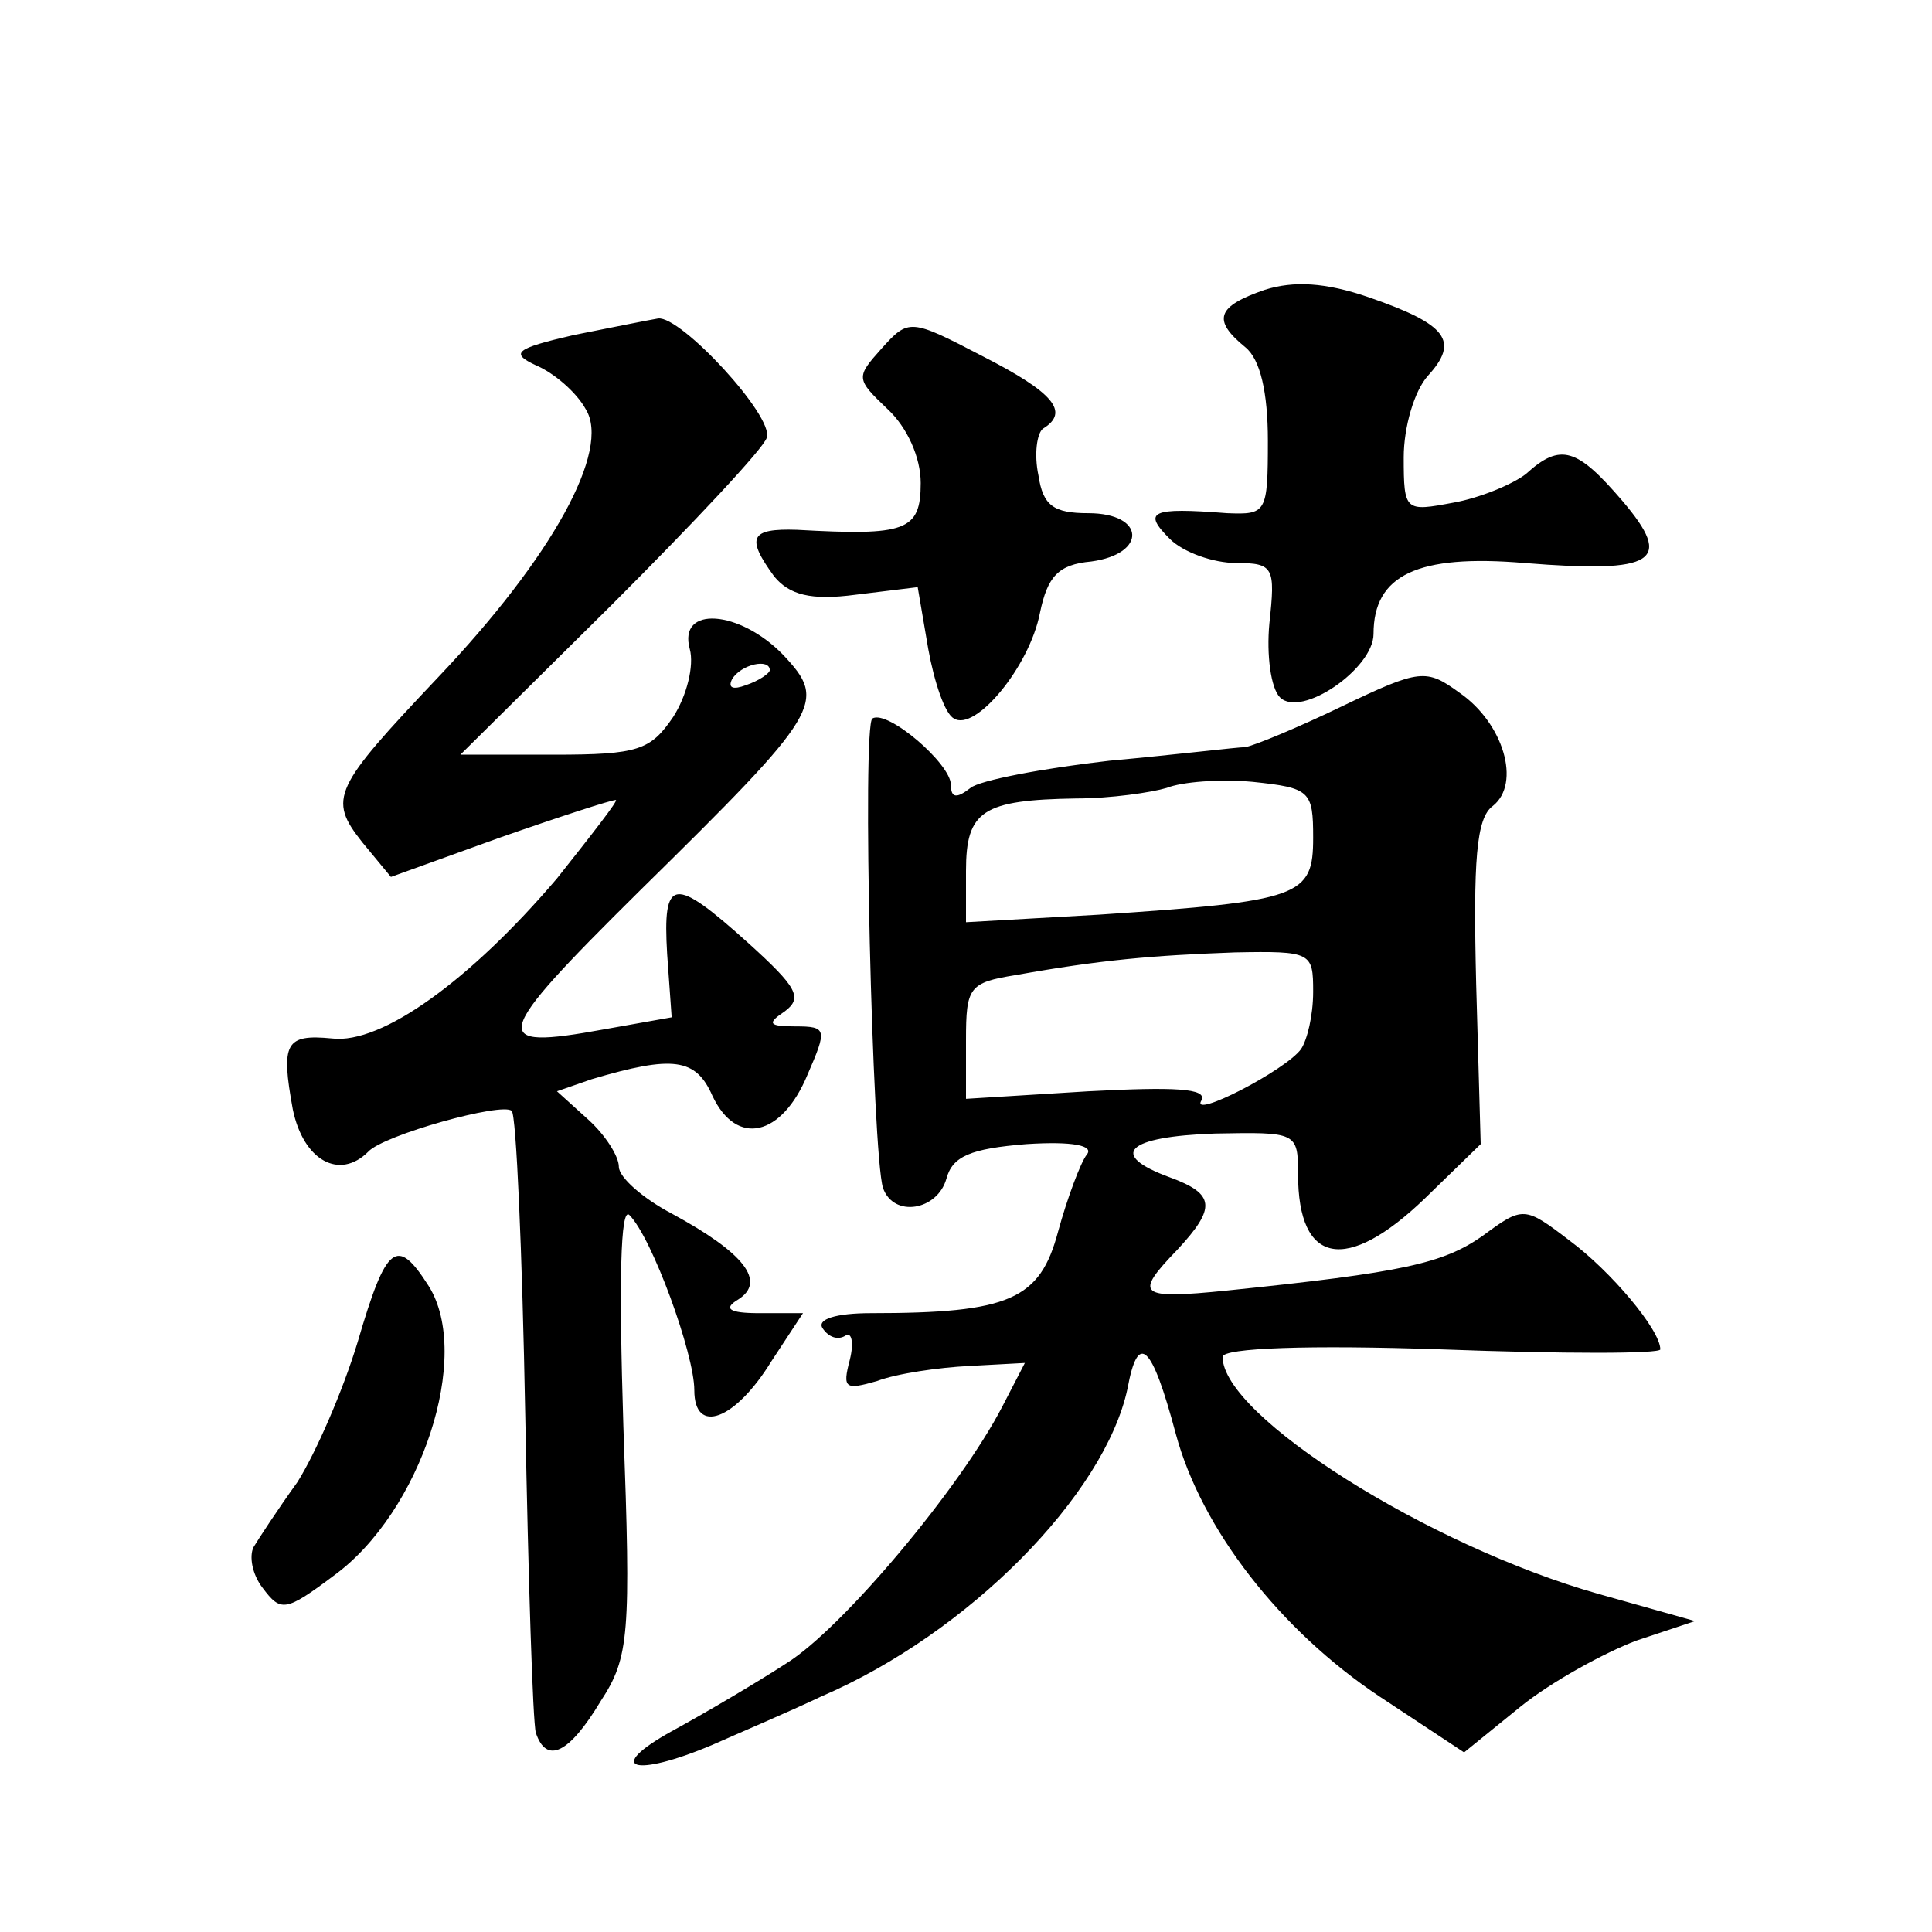 <?xml version="1.0" standalone="no"?>
<!DOCTYPE svg PUBLIC "-//W3C//DTD SVG 20010904//EN"
 "http://www.w3.org/TR/2001/REC-SVG-20010904/DTD/svg10.dtd">
<svg version="1.0" xmlns="http://www.w3.org/2000/svg"
 width="128pt" height="128pt" viewBox="0 0 128 128"
 preserveAspectRatio="xMidYMid meet">
<g transform="translate(0,128) scale(0.1,-0.1)"
fill="#0" stroke="none">
<path d="M838 1088 c-32 -11 -35 -20 -13 -38 10 -8 15 -30 15 -62 0 -48 -1 -49
-27 -48 -51 4 -56 1 -38 -17 9 -9 29 -16 44 -16 25 0 26 -3 22 -40 -2 -21 1 -43
7 -49 14 -14 62 19 62 42 0 39 29 53 100 47 87 -7 99 1 65 41 -30 35 -41 39 -64
18 -9 -7 -31 -16 -48 -19 -32 -6 -33 -6 -33 30 0 20 7 44 16 54 21 23 13 34 -39
52 -29 10 -50 11 -69 5z M380 1058 c-39 -9 -42 -12 -25 -20 12 -5 27 -18 33 -29
17 -27 -22 -98 -98 -178 -69 -73 -73 -80 -50 -109 l19 -23 72 26 c40 14 74 25 77
25 2 0 -16 -23 -39 -52 -57 -67 -116 -110 -149 -106 -31 3 -34 -3 -26 -47 7 -34
31 -47 50 -28 10 11 89 33 95 27 3 -2 7 -93 9 -202 2 -108 5 -203 7 -210 7 -21
22 -14 43 21 19 29 20 44 15 182 -3 96 -2 146 4 140 15 -15 43 -92 43 -116 0 -30
27 -20 51 19 l21 32 -29 0 c-20 0 -24 3 -14 9 19 12 4 31 -44 57 -19 10 -35 24
-35 31 0 7 -9 21 -20 31 l-21 19 23 8 c54 16 69 14 80 -11 16 -34 46 -27 63 14
13 30 13 32 -8 32 -18 0 -19 2 -7 10 12 9 8 16 -24 45 -50 45 -57 44 -54 -7 l3
-42 -45 -8 c-77 -14 -75 -6 24 92 121 119 124 125 95 156 -29 30 -70 33 -62 4 3
-11 -2 -31 -11 -45 -15 -22 -23 -25 -79 -25 l-62 0 100 99 c55 55 101 104 103 111
5 14 -57 81 -72 79 -6 -1 -31 -6 -56 -11z m130 -222 c0 -2 -7 -7 -16 -10 -8 -3
-12 -2 -9 4 6 10 25 14 25 6z M584 1049 c-17 -19 -17 -20 4 -40 13 -12 22 -32 22
-49 0 -32 -10 -35 -82 -31 -31 1 -34 -5 -15 -31 10 -12 24 -16 54 -12 l41 5 7 -41
c4 -22 11 -43 17 -46 14 -9 50 34 57 70 5 24 12 32 34 34 37 5 36 32 -2 32 -23
0 -30 5 -33 25 -3 14 -1 28 3 31 18 11 7 24 -40 48 -48 25 -49 25 -67 5z M889 812
c-29 -14 -58 -26 -64 -27 -5 0 -46 -5 -90 -9 -44 -5 -86 -13 -92 -18 -9 -7 -13
-7 -13 2 0 14 -42 50 -52 44 -7 -4 0 -289 7 -311 7 -20 36 -15 42 6 4 15 16 20
53 23 31 2 45 -1 40 -7 -4 -5 -13 -29 -19 -51 -12 -45 -32 -54 -124 -54 -23 0 -36
-4 -32 -10 4 -6 10 -8 15 -5 4 3 6 -4 3 -16 -5 -19 -3 -20 18 -14 13 5 41 9 61
10 l37 2 -15 -29 c-28 -54 -106 -147 -143 -170 -20 -13 -54 -33 -76 -45 -45 -25
-25 -31 27 -9 18 8 51 22 72 32 98 42 188 134 203 204 7 38 16 30 32 -30 17 -63
69 -130 135 -174 l56 -37 37 30 c21 17 56 36 77 44 l39 13 -64 18 c-113 32 -249
118 -249 157 0 6 58 8 145 5 80 -3 145 -3 145 0 0 13 -33 52 -60 72 -30 23 -31
23 -58 3 -26 -18 -52 -24 -169 -36 -59 -6 -62 -3 -33 27 26 28 25 37 -5 48 -41
15 -29 27 30 29 54 1 55 1 55 -27 0 -60 32 -66 84 -16 l37 36 -3 106 c-2 82 0 110
11 118 19 15 7 55 -22 75 -22 16 -26 16 -78 -9z m-19 -87 c0 -39 -8 -42 -142 -51
l-88 -5 0 34 c0 40 11 47 73 48 23 0 50 4 60 7 10 4 35 6 57 4 38 -4 40 -6 40 -37z
m0 -102 c0 -16 -4 -32 -8 -38 -10 -14 -74 -47 -66 -34 4 8 -18 9 -75 6 l-81 -5
0 39 c0 35 2 38 33 43 56 10 90 13 145 15 51 1 52 0 52 -26z M237 391 c-10 -33
-28 -74 -40 -93 -13 -18 -26 -38 -29 -43 -3 -6 -1 -18 6 -27 12 -16 15 -16 47 8
58 42 92 146 63 192 -21 33 -28 28 -47 -37z"/>
</g>
</svg>
